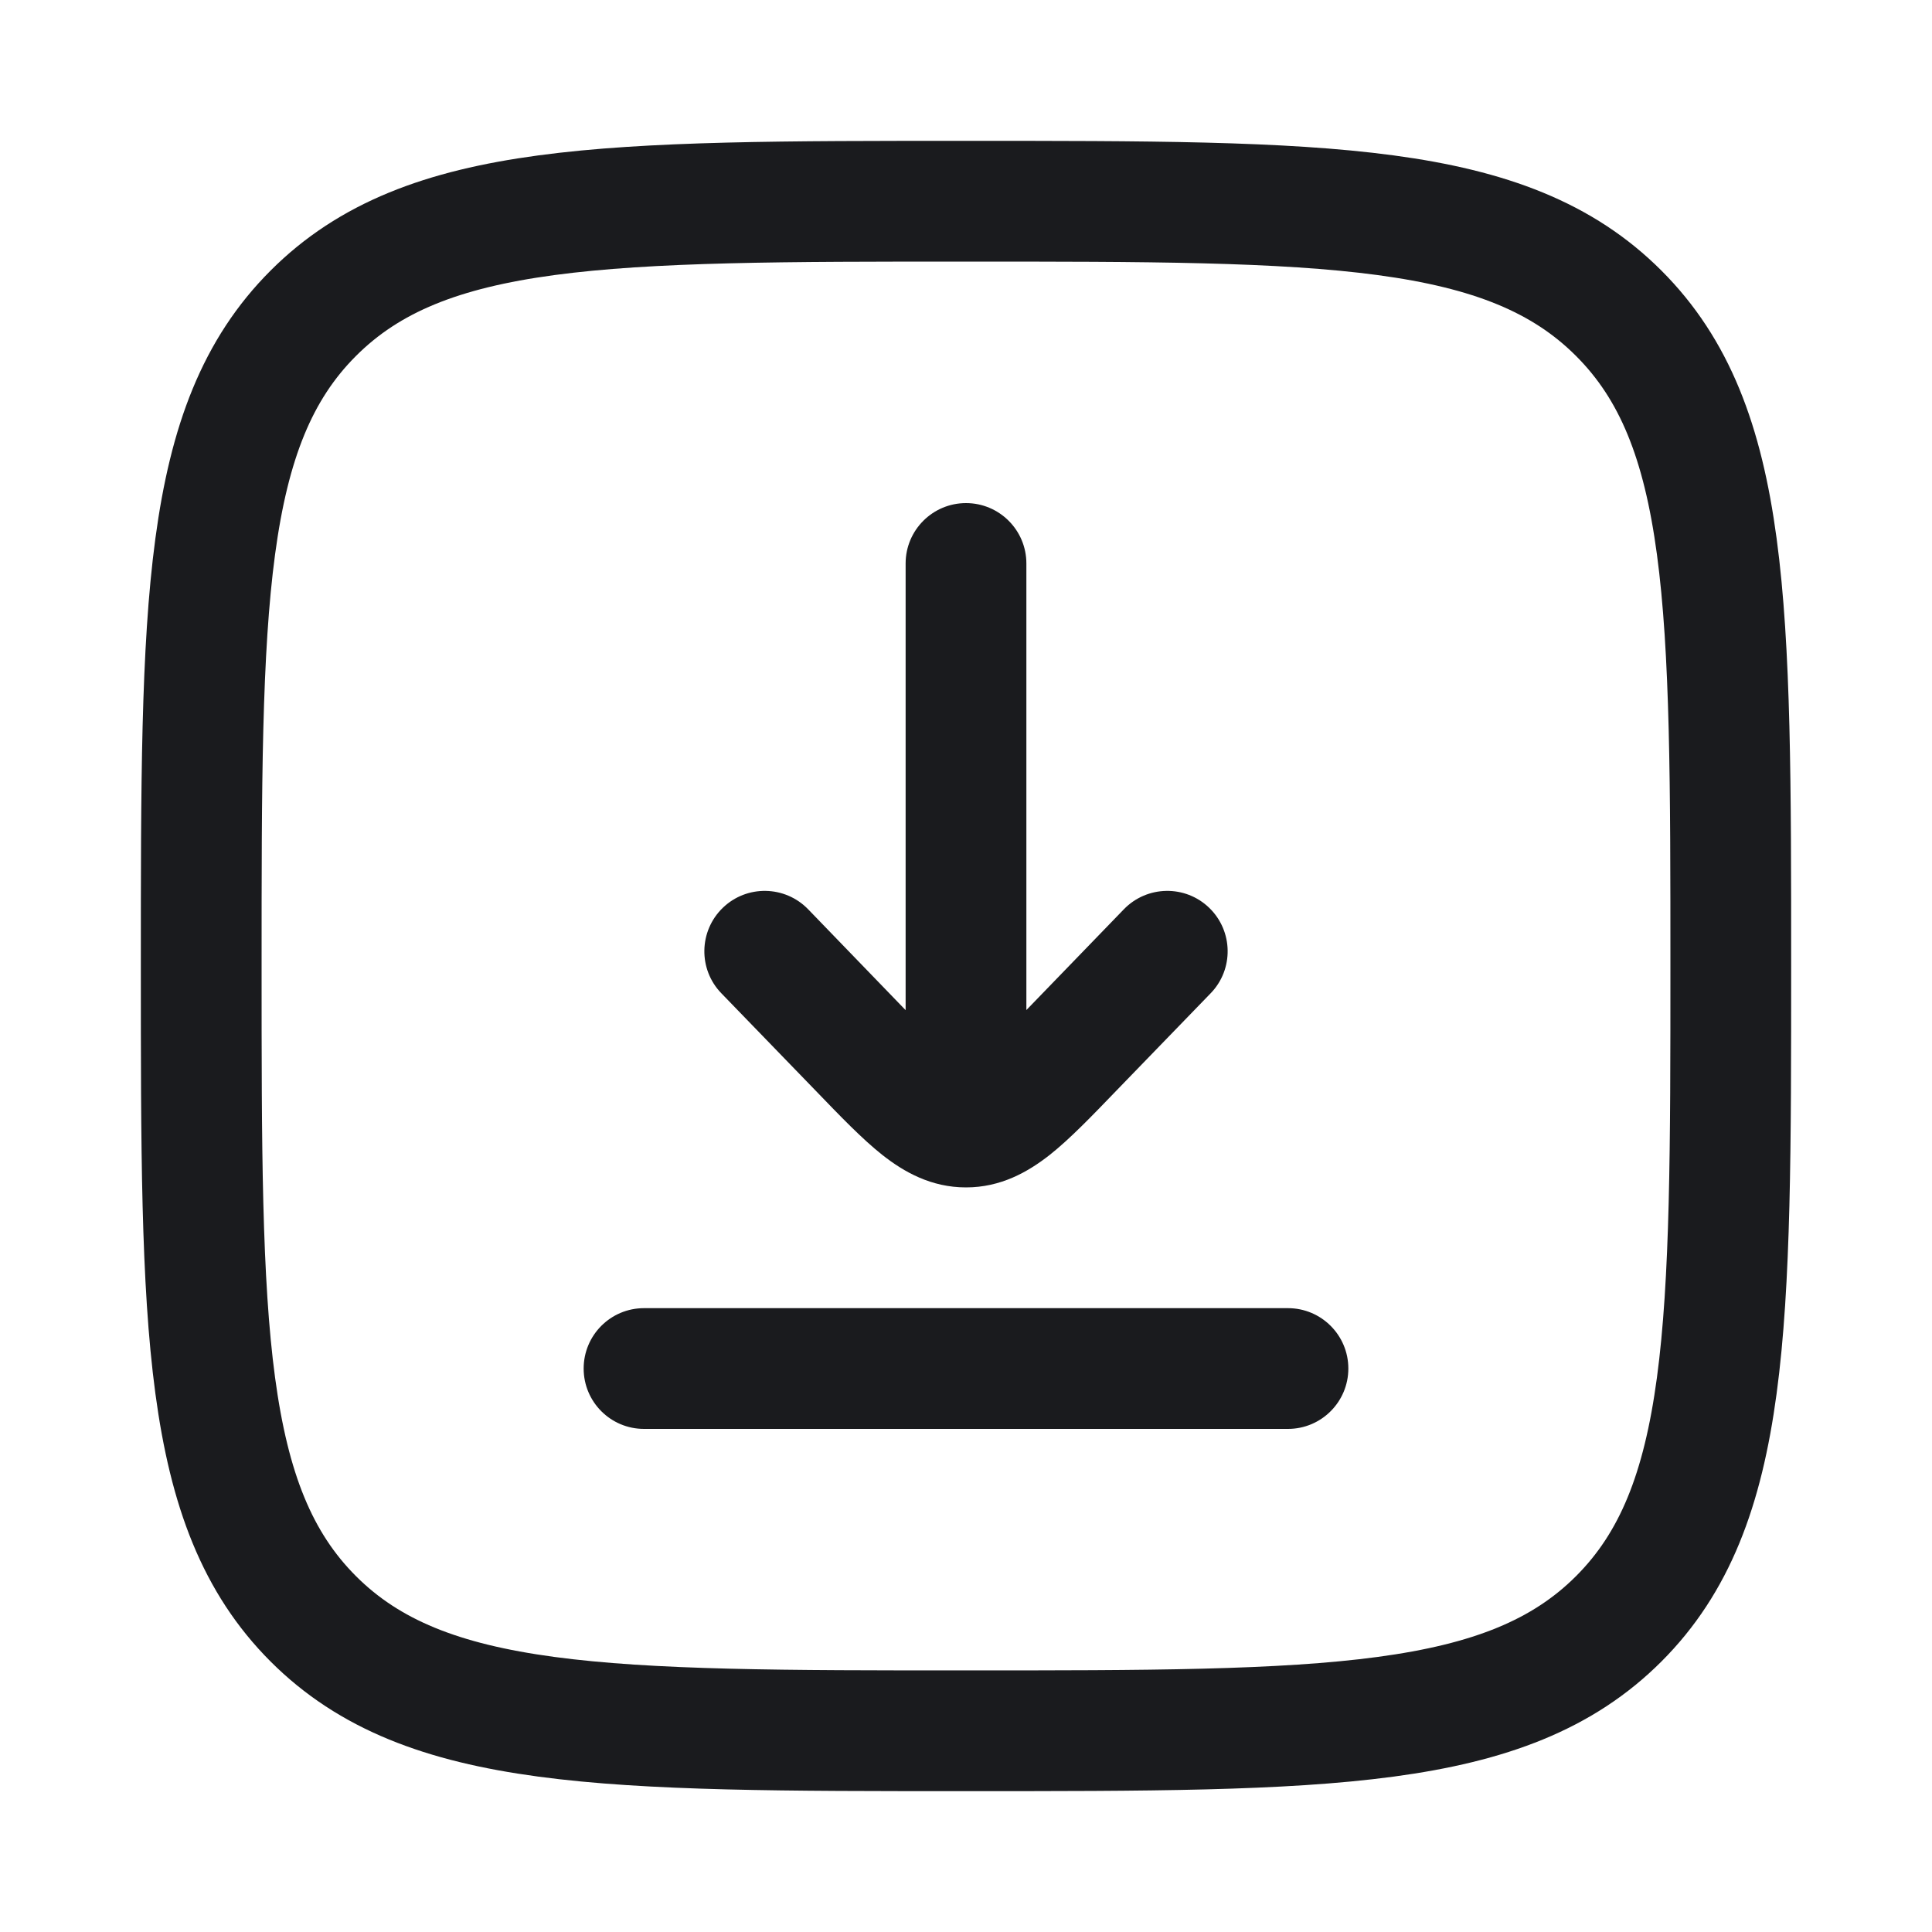 <?xml version="1.0" encoding="UTF-8"?> <svg xmlns="http://www.w3.org/2000/svg" width="20" height="20" viewBox="0 0 20 20" fill="none"><path d="M2.083 10C2.083 6.268 2.083 4.402 3.243 3.243C4.402 2.083 6.268 2.083 10 2.083C13.732 2.083 15.598 2.083 16.757 3.243C17.917 4.402 17.917 6.268 17.917 10C17.917 13.732 17.917 15.598 16.757 16.758C15.598 17.917 13.732 17.917 10 17.917C6.268 17.917 4.402 17.917 3.243 16.758C2.083 15.598 2.083 13.732 2.083 10Z" stroke="#1A1B1E" stroke-width="1.25"></path><path d="M6.667 13.542C6.321 13.542 6.042 13.822 6.042 14.167C6.042 14.512 6.321 14.792 6.667 14.792L6.667 13.542ZM13.333 14.792C13.678 14.792 13.958 14.512 13.958 14.167C13.958 13.822 13.678 13.542 13.333 13.542V14.792ZM12.533 10.282C12.773 10.034 12.766 9.638 12.518 9.398C12.27 9.158 11.874 9.165 11.634 9.413L12.533 10.282ZM11.105 10.859L11.554 11.293V11.293L11.105 10.859ZM8.895 10.859L8.446 11.293L8.446 11.293L8.895 10.859ZM8.366 9.413C8.126 9.165 7.73 9.158 7.482 9.398C7.234 9.638 7.227 10.034 7.467 10.282L8.366 9.413ZM10.625 5.833C10.625 5.488 10.345 5.208 10 5.208C9.655 5.208 9.375 5.488 9.375 5.833L10.625 5.833ZM6.667 14.792L13.333 14.792V13.542L6.667 13.542L6.667 14.792ZM11.634 9.413L10.655 10.425L11.554 11.293L12.533 10.282L11.634 9.413ZM9.344 10.425L8.366 9.413L7.467 10.282L8.446 11.293L9.344 10.425ZM10.655 10.425C10.383 10.707 10.221 10.872 10.091 10.974C9.975 11.066 9.964 11.042 10 11.042L10 12.292C10.36 12.292 10.64 12.133 10.866 11.956C11.077 11.789 11.306 11.55 11.554 11.293L10.655 10.425ZM8.446 11.293C8.694 11.55 8.923 11.789 9.134 11.956C9.359 12.133 9.64 12.292 10 12.292L10 11.042C10.036 11.042 10.025 11.066 9.909 10.974C9.779 10.872 9.617 10.707 9.344 10.425L8.446 11.293ZM10.625 11.667L10.625 5.833L9.375 5.833L9.375 11.667H10.625Z" fill="#1A1B1E"></path></svg> 